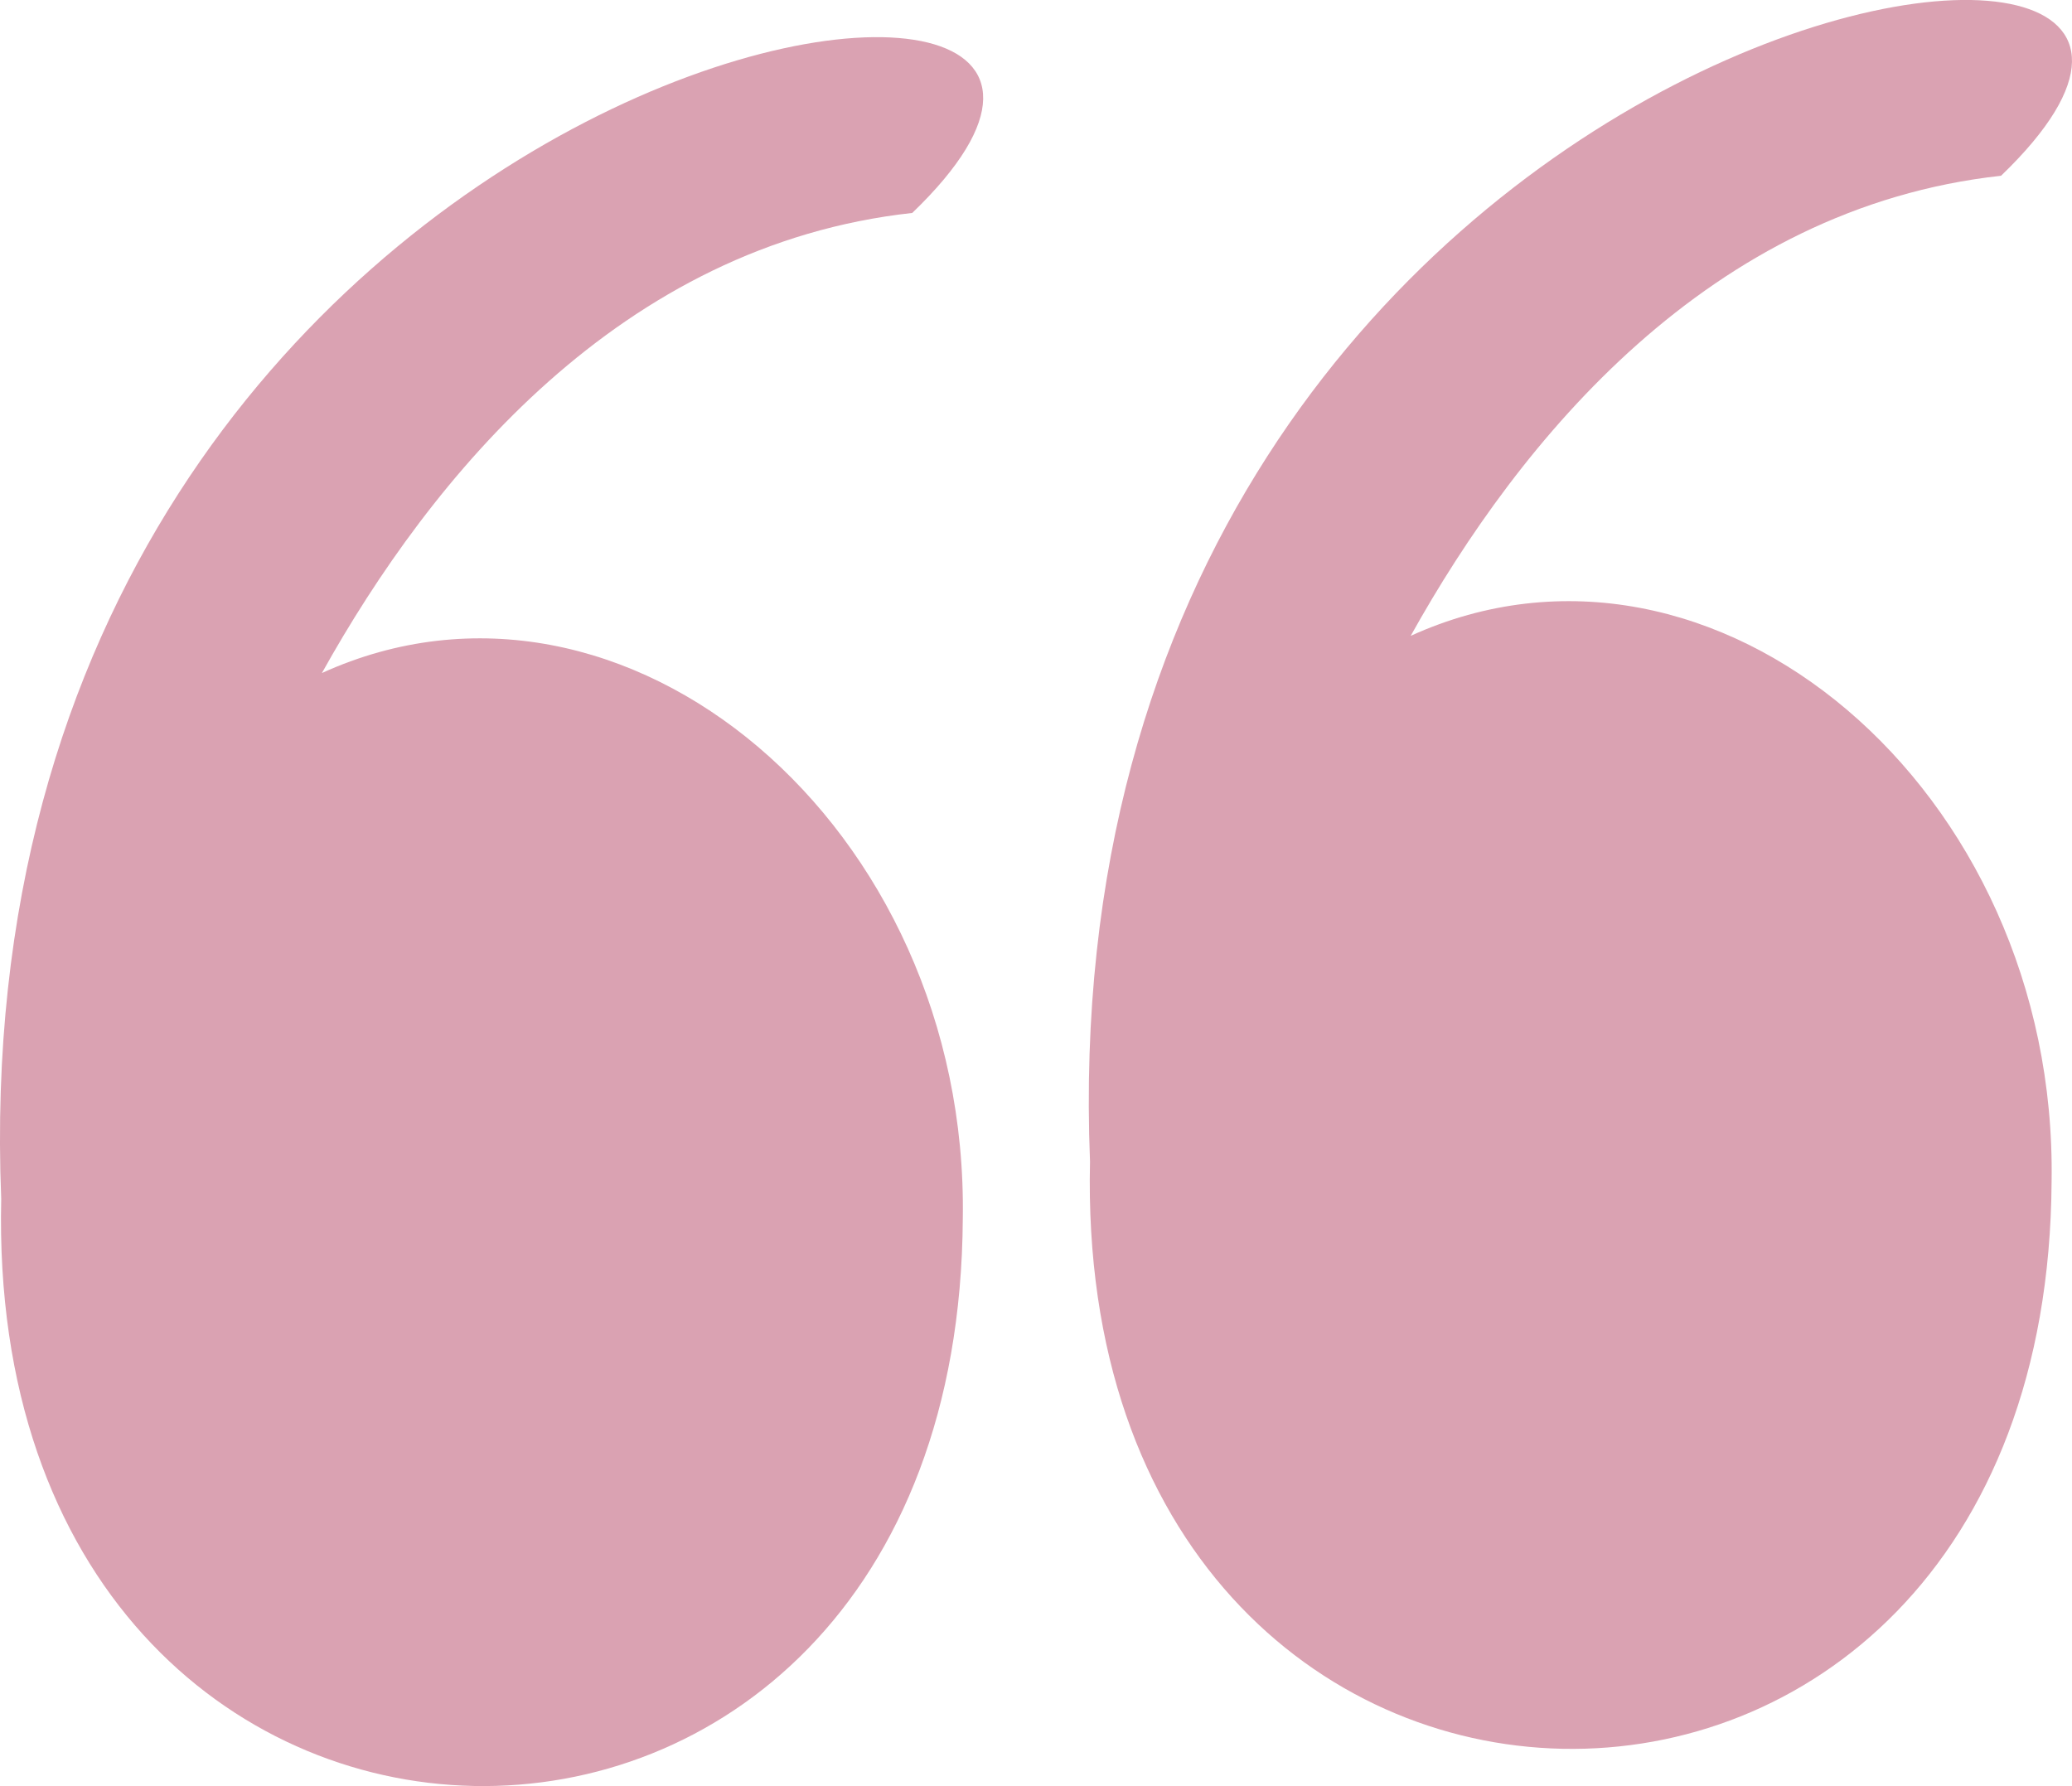<svg width="58" height="50" viewBox="0 0 58 50" fill="none" xmlns="http://www.w3.org/2000/svg">
<path d="M30.512 32.519C30.012 54.057 57.301 54.625 57.429 33.07C57.601 22.102 47.98 13.941 39.489 17.799C42.548 12.307 47.851 5.816 56.014 4.92C66.936 -5.582 29.183 -0.555 30.512 32.52V32.519Z" fill="#DAA2B2"/>
<path d="M0.034 33.559C-0.466 55.098 26.823 55.666 26.951 34.111C27.123 23.143 17.502 14.982 9.011 18.84C12.07 13.348 17.373 6.857 25.536 5.961C36.457 -4.541 -1.295 0.486 0.034 33.561V33.559Z" fill="#DAA2B2"/>
</svg>
